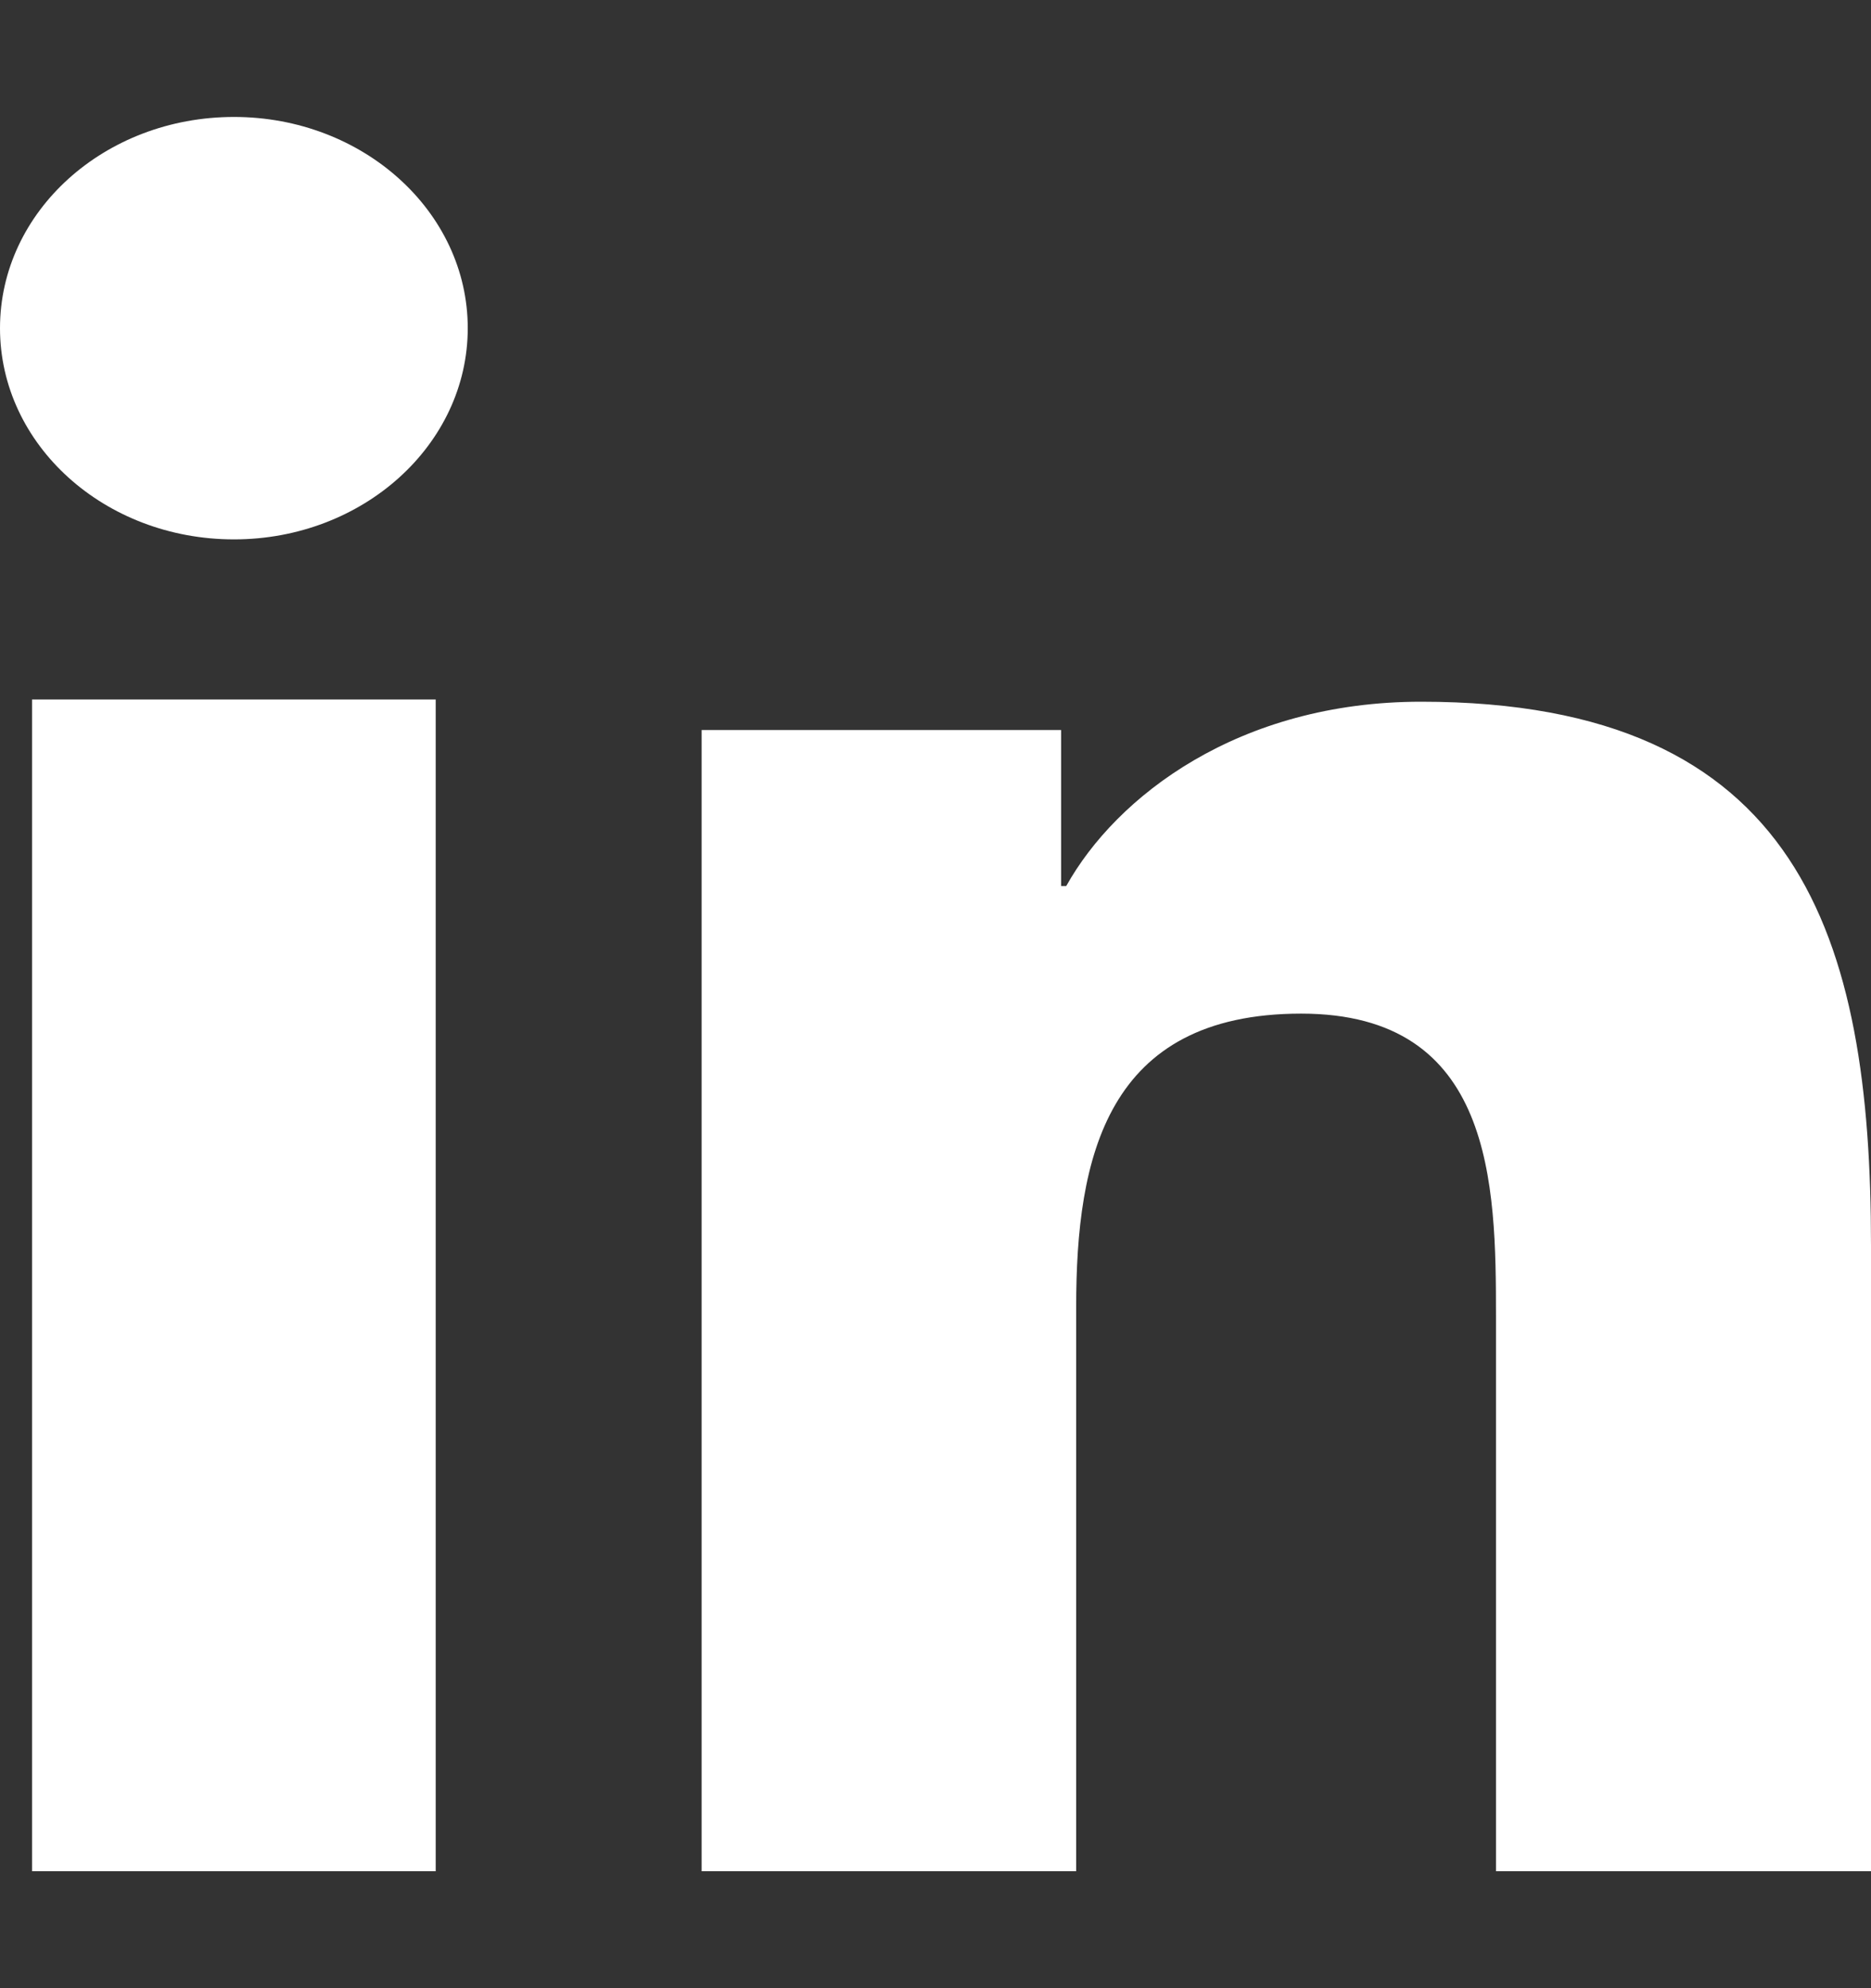 <?xml version="1.0" encoding="UTF-8"?> <svg xmlns="http://www.w3.org/2000/svg" xmlns:xlink="http://www.w3.org/1999/xlink" width="16px" height="17px" viewBox="0 0 16 17"><rect x="0" y="0" width="16" height="17" fill="#333333" stroke="none"/><!-- Generator: Sketch 51.3 (57544) - http://www.bohemiancoding.com/sketch --><title>Icon/Desktop/Social/Linkedin</title><desc>Created with Sketch.</desc><defs></defs><g id="Icon/Desktop/Social/Linkedin" stroke="none" stroke-width="1" fill="none" fill-rule="evenodd"><g id="Linkedin" transform="translate(0, 1)" fill="#ffffff"><path d="M2.001,0 C3.104,0 4,0.809 4,1.806 C4,2.803 3.104,3.612 2.001,3.612 C0.893,3.612 0,2.803 0,1.806 C0,0.809 0.893,0 2.001,0 Z M0.274,15 L3.726,15 L3.726,4.981 L0.274,4.981 L0.274,15 Z" id="Fill-6"></path><path d="M6,5.242 L9.074,5.242 L9.074,6.576 L9.118,6.576 C9.546,5.809 10.592,5 12.153,5 C15.4,5 16,7.02 16,9.648 L16,15 L12.793,15 L12.793,10.255 C12.793,9.123 12.773,7.667 11.127,7.667 C9.458,7.667 9.203,8.901 9.203,10.174 L9.203,15 L6,15 L6,5.242" id="Fill-7"></path></g></g></svg> 